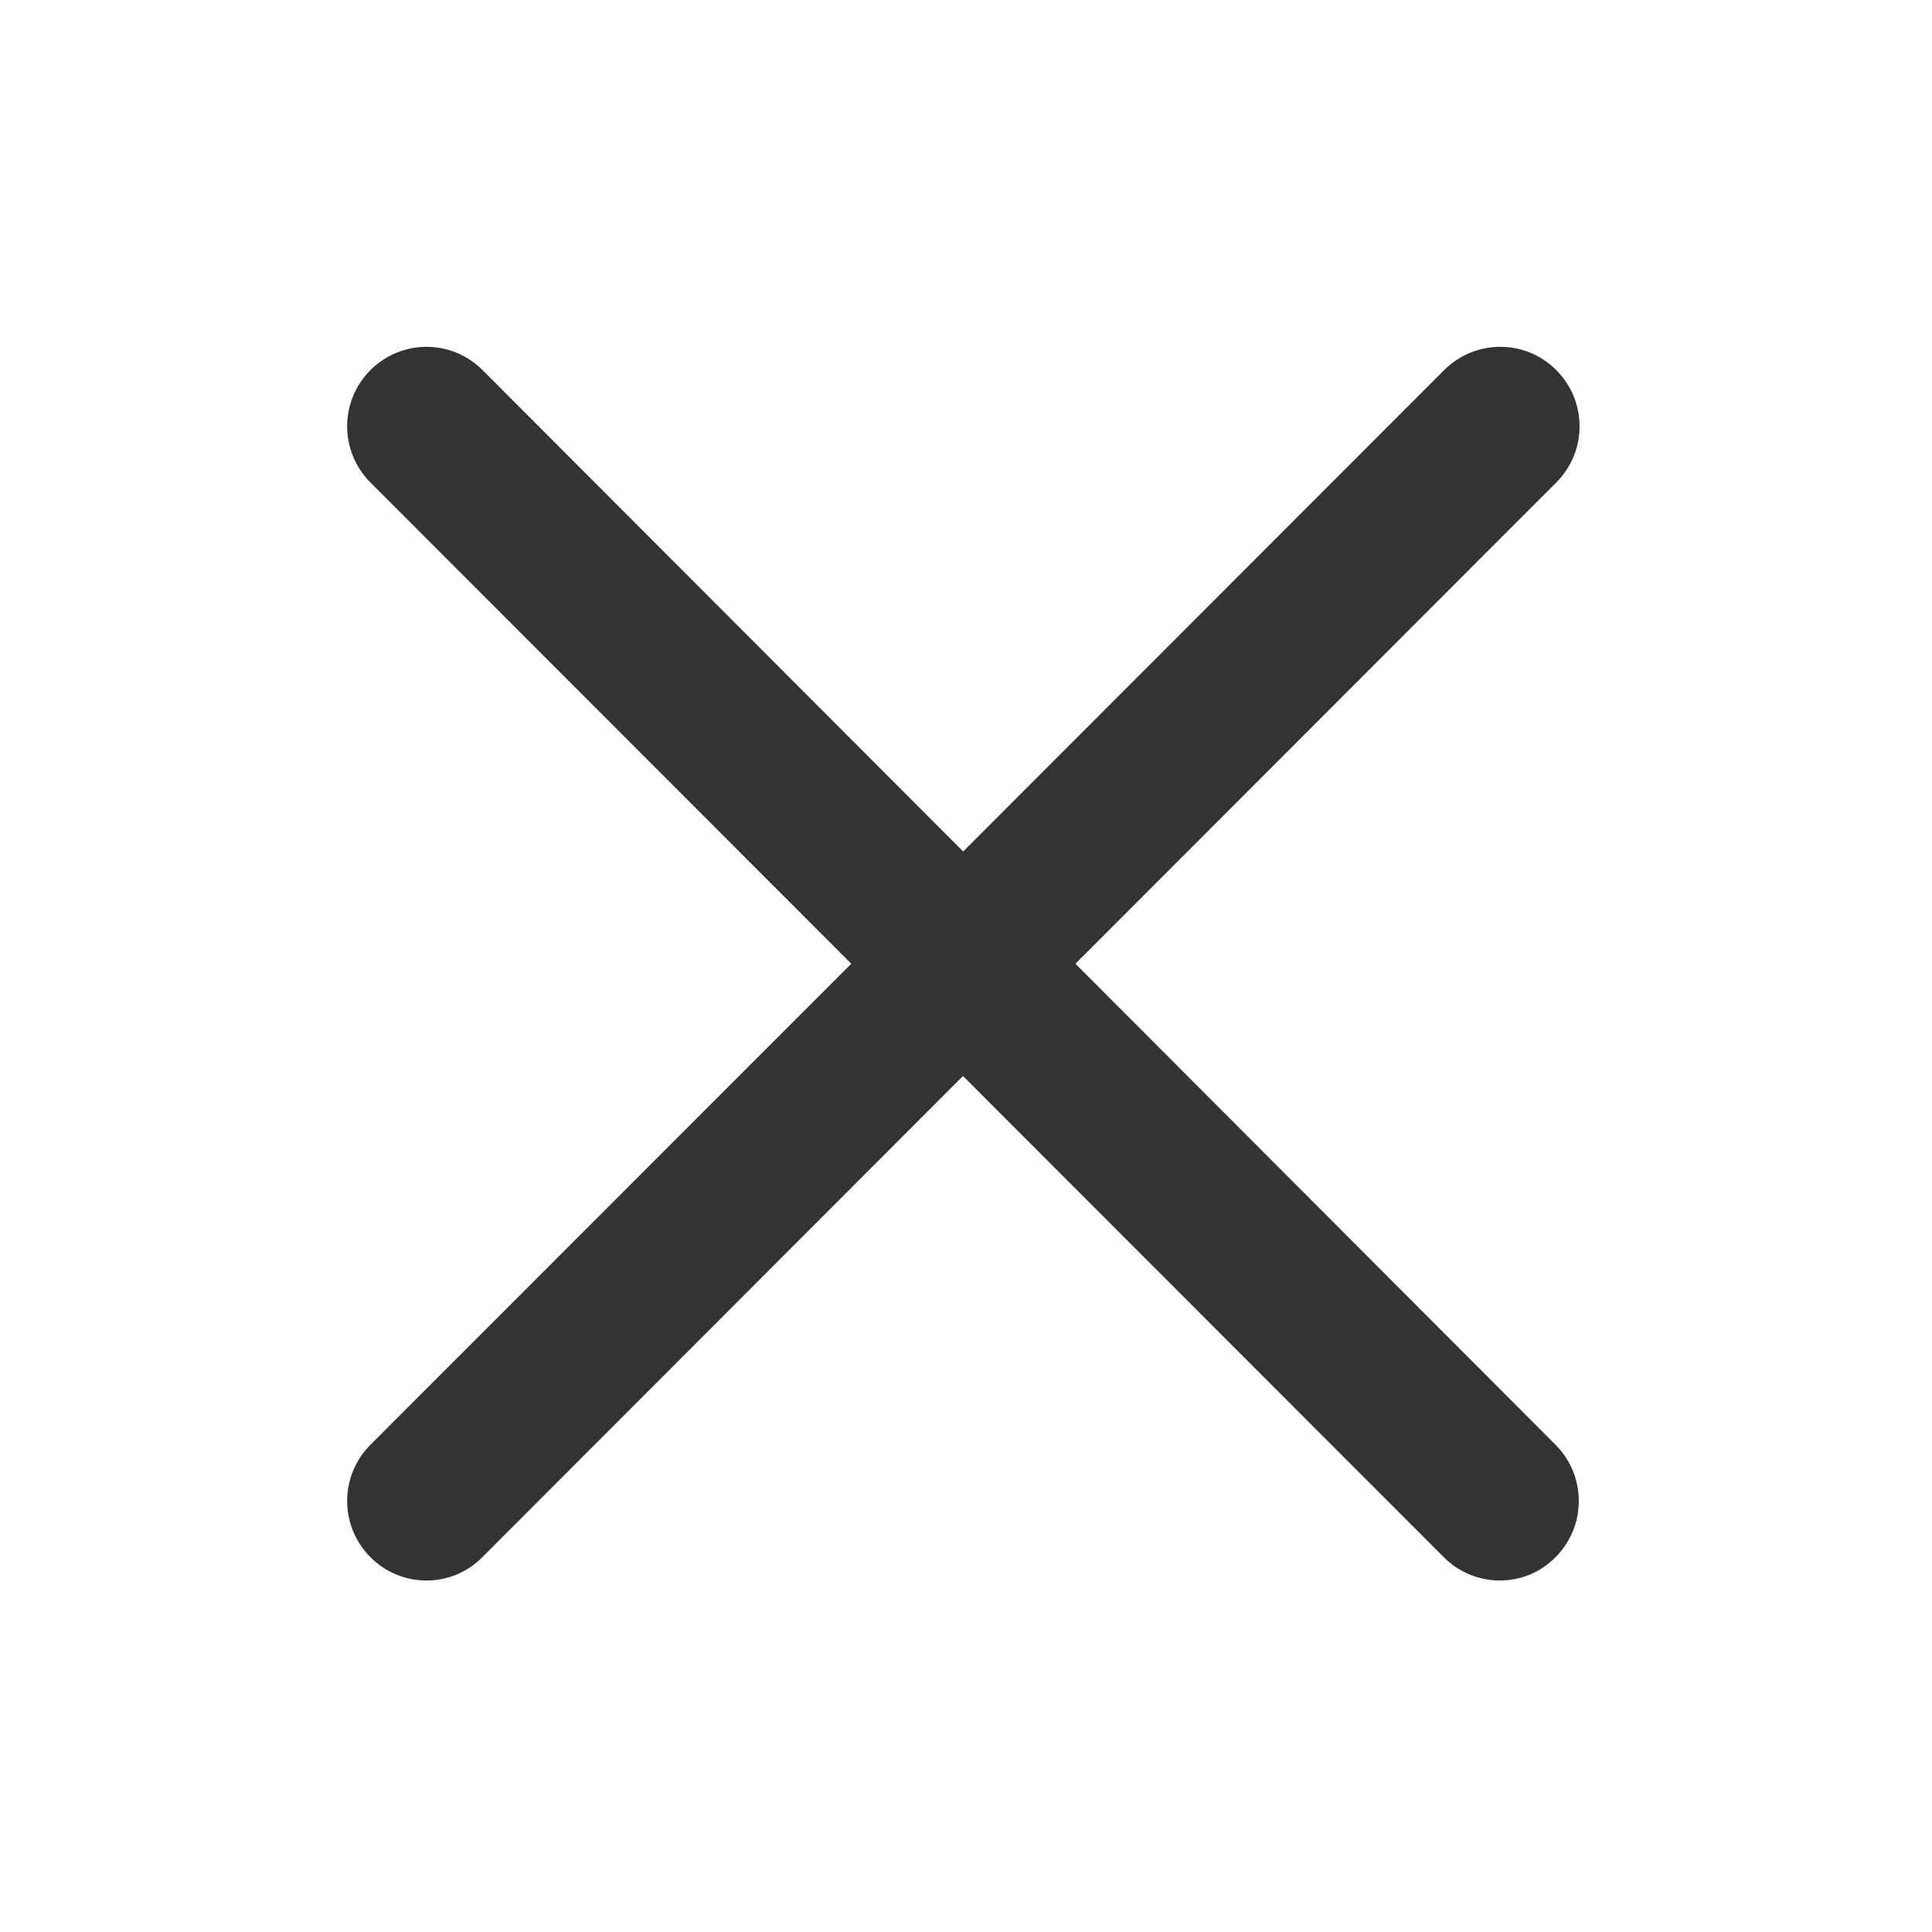 <?xml version="1.0" standalone="no"?><!DOCTYPE svg PUBLIC "-//W3C//DTD SVG 1.1//EN" "http://www.w3.org/Graphics/SVG/1.1/DTD/svg11.dtd"><svg class="icon" width="50px" height="50.00px" viewBox="0 0 1024 1024" version="1.1" xmlns="http://www.w3.org/2000/svg"><path fill="#333333" d="M570 510.8l254.9-255.1c16.4-16.5 16.4-43 0-59.5s-43-16.5-59.5 0L510.5 451.3 255.8 196.2c-16.4-16.5-43-16.5-59.5 0-16.4 16.5-16.4 43 0 59.5l254.9 255.1-254.9 255c-16.4 16.5-16.4 43 0 59.5 8.1 8.2 18.9 12.4 29.7 12.4s21.5-4.1 29.7-12.4l254.7-255 254.8 255c8.1 8.2 19 12.4 29.7 12.4 10.8 0 21.5-4.1 29.6-12.4 16.4-16.5 16.4-43 0-59.5L570 510.8z m0 0" /></svg>